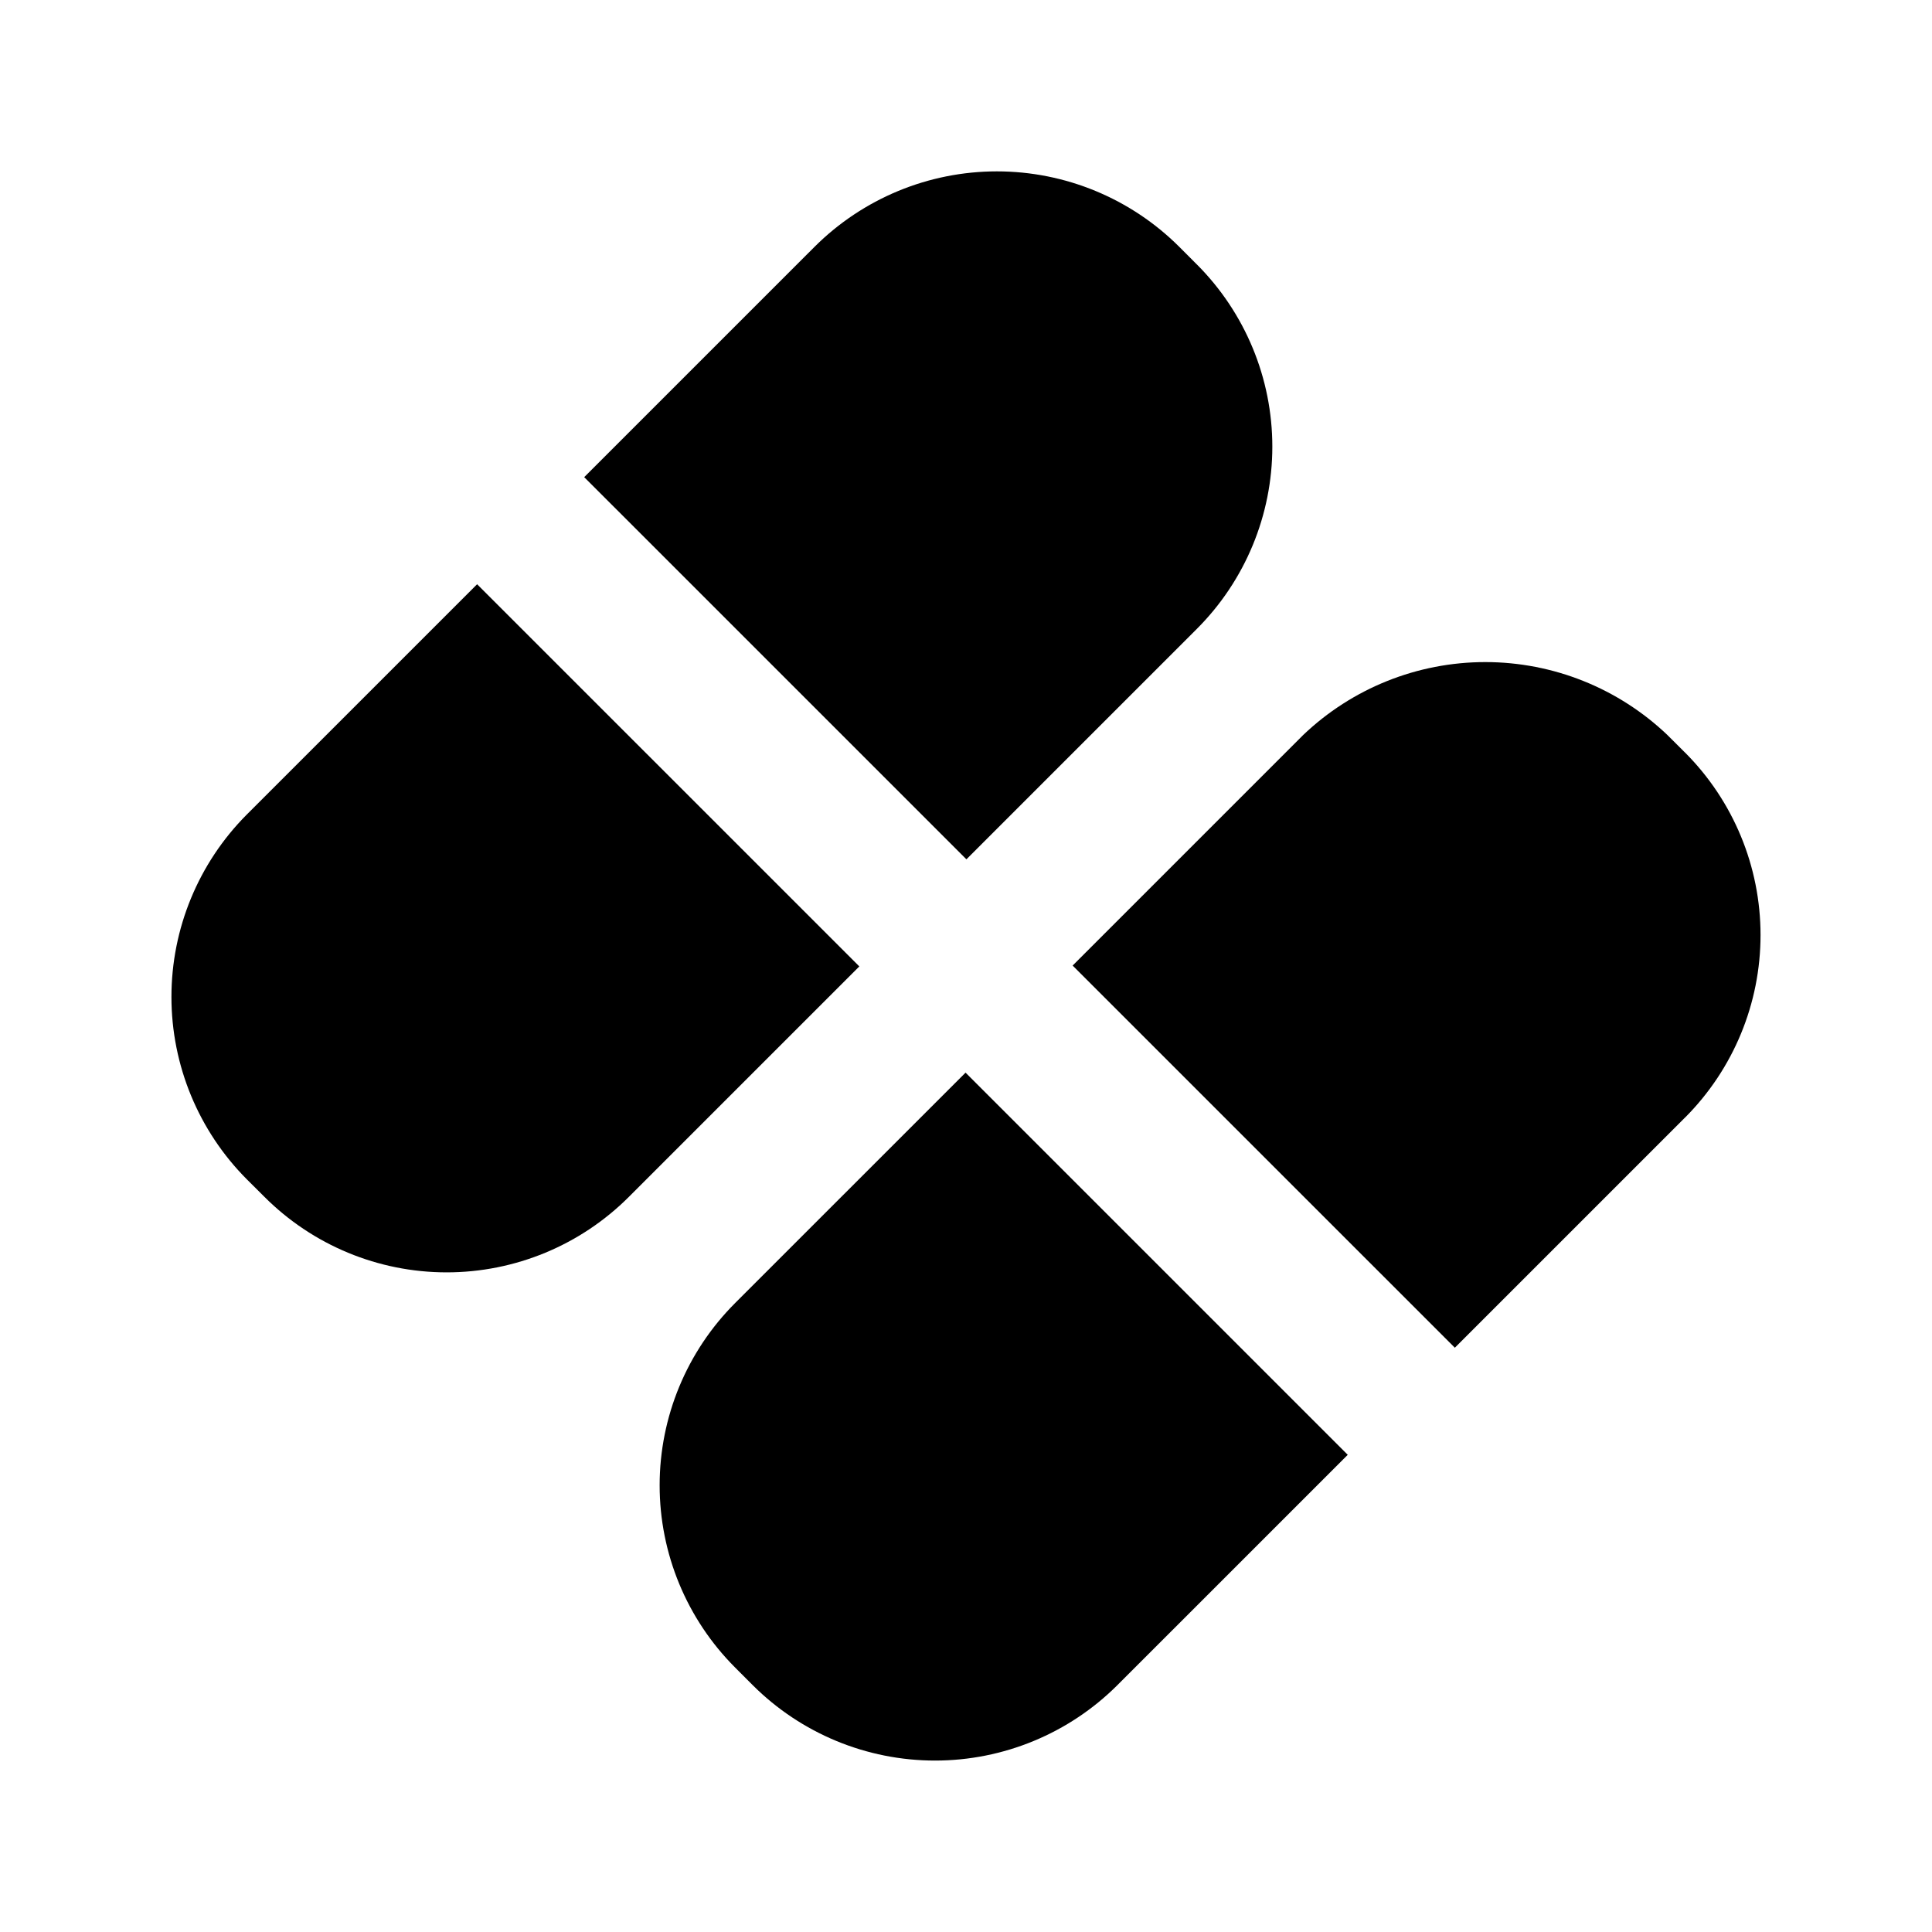 <?xml version="1.0" encoding="UTF-8"?>
<!-- Uploaded to: SVG Find, www.svgrepo.com, Generator: SVG Find Mixer Tools -->
<svg fill="#000000" width="800px" height="800px" version="1.1" viewBox="144 144 512 512" xmlns="http://www.w3.org/2000/svg">
 <path d="m371.73 400.11-61.051 61.051c-12.805 12.824-30.184 20.027-48.309 20.027-18.121 0-35.5-7.203-48.309-20.027l-4.644-4.625c-12.789-12.828-19.977-30.203-19.984-48.32-0.008-18.113 7.164-35.496 19.945-48.332l61.062-61.055zm89.457-186.02-4.695-4.703c-12.82-12.789-30.191-19.973-48.301-19.973-18.109 0-35.48 7.184-48.305 19.973l-61.066 61.062 101.29 101.28 61.062-61.062c12.809-12.805 20.004-30.172 20.008-48.285 0.004-18.109-7.188-35.48-19.988-48.293zm-61.305 214.17-61.062 61.059c-12.809 12.809-20.004 30.176-20.008 48.285-0.004 18.113 7.188 35.484 19.988 48.293l4.695 4.703c12.82 12.789 30.191 19.969 48.301 19.969s35.48-7.18 48.305-19.969l61.066-61.062zm190.69-84.801-4.644-4.625v-0.004c-13.012-12.434-30.312-19.371-48.309-19.371s-35.297 6.938-48.309 19.371l-61.051 61.051 101.29 101.28 61.055-61.051h0.012c12.781-12.84 19.953-30.219 19.945-48.336-0.004-18.117-7.191-35.492-19.984-48.32z"/>
</svg>